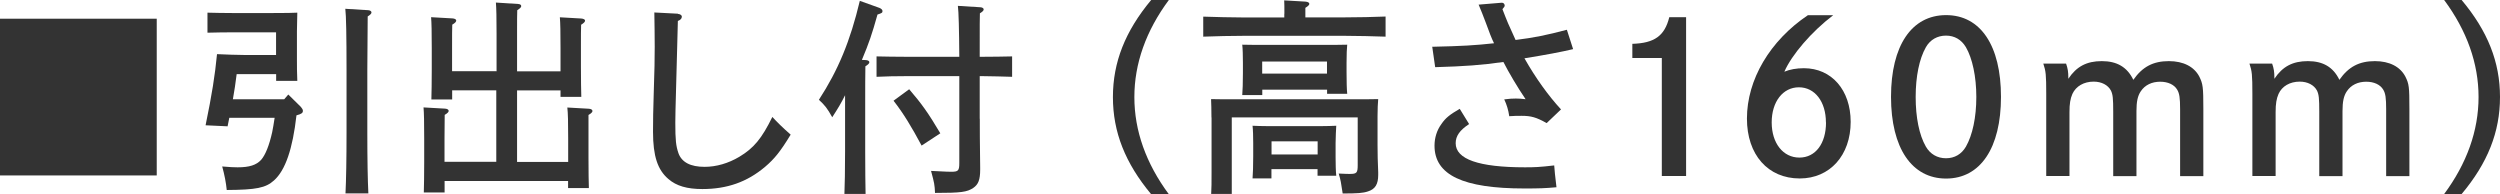 <?xml version="1.0" encoding="UTF-8"?>
<svg id="_レイヤー_2" data-name="レイヤー 2" xmlns="http://www.w3.org/2000/svg" viewBox="0 0 264.62 20.55">
  <defs>
    <style>
      .cls-1 {
        fill: #333;
      }
    </style>
  </defs>
  <g id="_要_素" data-name="要　素">
    <g>
      <path class="cls-1" d="M16.59,1.98v16.59H0V1.98h16.59Z"/>
      <path class="cls-1" d="M30.52,10.01l1.32,1.3c.15.18.22.29.22.42,0,.22-.13.33-.68.48-.4,3.54-1.17,5.81-2.38,6.89-.88.79-1.87.99-5,1.01q-.11-1.14-.48-2.49c.84.07,1.21.09,1.63.09,1.25,0,1.98-.24,2.49-.79.46-.53.86-1.54,1.17-2.93.09-.42.15-.84.26-1.52h-4.8c-.07.31-.11.59-.18.9l-2.33-.11c.68-3.3.99-5.26,1.21-7.53.86.04,2.2.09,2.93.09h3.32v-2.4h-4.62c-.73,0-1.98.02-2.64.04V1.34c.64.02,1.83.04,2.64.04h4.27q2,0,2.6-.04-.02.37-.04,1.96v3.08c0,.86,0,1.06.04,2.18h-2.24v-.71h-4.18c-.11.9-.24,1.78-.4,2.66h5.43l.44-.51ZM38.99,1.08c.2.02.33.11.33.24,0,.11-.11.24-.4.42q-.02.75-.04,5.66v6.62c0,2.9.04,5.04.11,6.45h-2.42c.07-1.43.11-3.61.11-6.45v-6.62c0-3.59-.04-5.79-.13-6.47l2.44.15Z"/>
      <path class="cls-1" d="M52.56,7.55v-3.98c0-1.74-.02-2.66-.07-3.3l2.31.15c.24,0,.37.09.37.22s-.11.24-.42.44c-.02.51-.02,1.1-.02,2.49v3.98h4.6v-2.42c0-1.76-.02-2.68-.07-3.3l2.27.13c.24.02.4.11.4.22,0,.13-.13.26-.42.44-.02.51-.02,1.12-.02,2.51v1.89c0,1.47.02,2.6.04,3.23h-2.2v-.68h-4.6v7.57h5.41v-2.46c0-1.76-.02-2.69-.09-3.3l2.29.13c.24.02.37.11.37.24,0,.11-.11.24-.42.42v4.51c0,1.47.02,2.6.04,3.23h-2.2v-.75h-13.07v1.21h-2.2c.02-.77.04-1.8.04-3.21v-2.49c0-1.76-.02-2.69-.07-3.3l2.29.13c.24.02.37.11.37.24,0,.11-.11.24-.42.42l-.02,2.51v2.46h5.48v-7.57h-4.67v.97h-2.2c.02-.77.04-1.83.04-3.21v-2.2c0-1.76-.02-2.68-.07-3.3l2.29.13c.22.02.37.11.37.22,0,.13-.11.26-.42.44-.02.51-.02,1.12-.02,2.51v2.42h4.67Z"/>
      <path class="cls-1" d="M71.75,1.47c.24.02.42.13.42.29,0,.2-.13.35-.42.46q-.02,1.01-.07,2.69c-.02,1.12-.07,2.79-.13,4.86-.04,1.43-.07,2.53-.07,3.21,0,1.87.07,2.46.33,3.23.35.97,1.28,1.45,2.77,1.45,1.25,0,2.53-.38,3.67-1.06,1.54-.92,2.38-1.94,3.5-4.22.53.57,1.06,1.1,1.94,1.87-1.08,1.78-1.72,2.57-2.71,3.41-1.91,1.61-4.03,2.35-6.64,2.35-1.61,0-2.75-.33-3.59-1.06-1.14-.97-1.63-2.42-1.63-5,0-1.12.02-2.46.07-3.87.09-2.9.11-3.65.11-5.13,0-1.36-.02-2.13-.04-3.63l2.49.13Z"/>
      <path class="cls-1" d="M89.45,10.08c-.4.81-.75,1.39-1.36,2.33-.53-.95-.75-1.23-1.41-1.85,2.05-3.15,3.32-6.23,4.33-10.47l2.09.75c.2.09.31.2.31.33,0,.18-.07.22-.53.37-.59,2.11-.9,3.01-1.65,4.8l.44.02c.22.02.35.11.35.22,0,.13-.13.26-.42.44-.02,1.1-.02,2.16-.02,3.76v5.24c0,1.98.02,3.54.04,4.51h-2.24c.04-.99.07-2.49.07-4.51v-5.94ZM103.71,12.56c0,.9,0,2.68.04,5.17v.22c0,1.08-.2,1.58-.73,1.94-.66.44-1.28.53-4.05.53-.04-.86-.07-1.03-.42-2.33,1.8.09,1.85.09,2.13.09.75,0,.86-.11.86-.92v-9.2h-5.68c-.95,0-2.18.02-3.08.07v-2.16c.84.02,2.09.04,3.08.04h5.68c-.02-2.97-.07-4.77-.15-5.39l2.42.15c.18.02.31.11.31.22,0,.13-.11.24-.4.42-.02.7-.02.77-.02,4.6h.35c.9,0,2.31-.02,3.08-.04v2.16c-.81-.02-2.22-.07-3.08-.07h-.35v4.51ZM96.23,9.44c1.34,1.56,2.02,2.51,3.3,4.67l-1.98,1.3c-1.06-1.98-1.91-3.39-2.97-4.75l1.65-1.21Z"/>
      <path class="cls-1" d="M123.72,0c-2.42,3.26-3.65,6.73-3.65,10.28s1.23,7.02,3.65,10.28h-1.87c-2.75-3.3-4.05-6.58-4.05-10.28s1.3-6.98,4.05-10.28h1.87Z"/>
      <path class="cls-1" d="M135.95,1.45c0-.62,0-1.1-.02-1.41l2.24.13c.26.02.42.11.42.24,0,.11-.13.24-.42.42v1.01h4.09c1.39,0,3.28-.04,4.4-.09v2.13c-1.19-.04-3.06-.09-4.4-.09h-10.52c-1.21,0-3.19.04-4.38.09V1.76c1.14.04,3.12.09,4.38.09h4.2v-.4ZM128.23,12.43c0-.7-.02-1.56-.04-1.94.84.02,1.39.02,2.75.02h12.15c1.17,0,1.98,0,2.79-.02-.04.38-.07,1.12-.07,1.78v3.08c0,.86.02,1.85.07,2.88v.29c0,.97-.31,1.5-1.08,1.74-.53.18-1.12.22-2.68.22-.18-1.17-.2-1.37-.42-2.11.81.04.95.04,1.17.04.73,0,.84-.11.84-.92v-5.06h-13.33v8.1h-2.18c.04-.53.04-1.25.04-2.35v-5.74ZM133.6,10.06h-2.11c.04-.53.07-1.25.07-2.33v-1.06c0-.7-.02-1.54-.07-1.94.77.02,1.45.02,2.42.02h6.25c.99,0,1.67,0,2.44-.02-.04.46-.07.9-.07,1.94v.97c0,1.01.02,1.78.07,2.29h-2.13v-.44h-6.86v.57ZM134.58,18.88h-2c.04-.53.07-1.25.07-2.33v-1.41c0-.59-.02-1.45-.07-1.83.48.02.95.04,1.58.04h5.7c.64,0,1.1-.02,1.58-.04-.02.38-.07,1.23-.07,1.83v1.5c0,.71.02,1.52.07,1.96h-1.98v-.7h-4.88v.99ZM140.46,6.51h-6.86v1.28h6.86v-1.28ZM139.47,14.96h-4.88v1.39h4.88v-1.39Z"/>
      <path class="cls-1" d="M158.94.29c.2-.02.33.13.33.31q0,.11-.24.37c.53,1.37.59,1.52,1.39,3.26,1.94-.24,3.28-.51,5.43-1.08l.66,2.05q-1.83.44-5.15.97c1.17,2.07,2.53,3.96,3.87,5.41l-1.52,1.45c-1.1-.62-1.65-.77-2.66-.77-.44,0-.77,0-1.3.04-.09-.64-.26-1.21-.53-1.78.57-.07.81-.09,1.23-.09.35,0,.57.02,1.03.07-.84-1.23-1.8-2.86-2.35-3.94-2.29.33-4.09.46-7.22.55l-.31-2.16c3.19-.07,4.51-.15,6.54-.37-.24-.48-.51-1.17-.88-2.2-.33-.84-.44-1.17-.75-1.89l2.42-.2ZM155.49,13.14c-.97.64-1.41,1.25-1.41,2.02,0,1.69,2.44,2.55,7.33,2.55,1.03,0,1.54-.02,3.1-.2.02.42.11,1.23.24,2.31-1.21.11-1.83.13-3.41.13-6.49,0-9.5-1.43-9.5-4.53,0-.81.24-1.63.73-2.29.42-.62.86-.99,1.94-1.61l.99,1.61Z"/>
      <path class="cls-1" d="M172.77,4.64c2.35-.07,3.43-.84,3.92-2.82h1.78v16.81h-2.57V6.14h-3.12v-1.5Z"/>
      <path class="cls-1" d="M194.04,1.61c-2.29,1.74-4.4,4.2-5.17,5.98.57-.24,1.28-.37,2.07-.37,2.93,0,4.95,2.31,4.95,5.68,0,3.54-2.2,5.99-5.39,5.99-3.37,0-5.59-2.51-5.59-6.34,0-4.12,2.44-8.25,6.45-10.94h2.68ZM193.27,12.96c0-2.2-1.17-3.72-2.86-3.72s-2.88,1.52-2.88,3.72,1.21,3.72,2.93,3.72,2.82-1.5,2.82-3.72Z"/>
      <path class="cls-1" d="M211.8,10.25c0,5.41-2.18,8.65-5.81,8.65s-5.83-3.23-5.83-8.65,2.18-8.65,5.83-8.65,5.81,3.23,5.81,8.65ZM203.85,5c-.7,1.23-1.08,3.1-1.08,5.26s.37,4.03,1.08,5.26c.46.79,1.21,1.23,2.13,1.23s1.65-.44,2.11-1.23c.7-1.23,1.1-3.1,1.1-5.26s-.42-4.09-1.1-5.26c-.48-.81-1.21-1.23-2.11-1.23s-1.67.42-2.13,1.23Z"/>
      <path class="cls-1" d="M218.69,6.73c.18.51.24.88.24,1.52v.09c.86-1.3,1.94-1.87,3.54-1.87s2.68.62,3.34,1.98c.97-1.39,2.11-1.98,3.76-1.98,1.54,0,2.68.59,3.23,1.65.37.77.42,1.06.42,3.41v7.11h-2.46v-7.06c0-1.23-.07-1.69-.31-2.09-.31-.53-.97-.84-1.8-.84-.88,0-1.61.35-2.05,1.01-.33.48-.46,1.1-.46,2.09v6.89h-2.46v-6.8c0-1.43-.04-1.83-.24-2.25-.31-.59-.99-.95-1.83-.95-1.03,0-1.87.48-2.25,1.3-.22.51-.31,1.03-.31,1.94v6.75h-2.46v-8.69c0-2.05-.04-2.4-.31-3.21h2.4Z"/>
      <path class="cls-1" d="M240.5,6.73c.18.51.24.88.24,1.52v.09c.86-1.3,1.94-1.87,3.54-1.87s2.68.62,3.34,1.98c.97-1.39,2.11-1.98,3.76-1.98,1.54,0,2.68.59,3.23,1.65.38.77.42,1.06.42,3.41v7.11h-2.46v-7.06c0-1.23-.07-1.69-.31-2.09-.31-.53-.97-.84-1.8-.84-.88,0-1.61.35-2.05,1.01-.33.48-.46,1.1-.46,2.09v6.89h-2.46v-6.8c0-1.43-.04-1.83-.24-2.25-.31-.59-.99-.95-1.83-.95-1.03,0-1.87.48-2.24,1.3-.22.51-.31,1.03-.31,1.94v6.75h-2.46v-8.69c0-2.05-.04-2.4-.31-3.21h2.4Z"/>
      <path class="cls-1" d="M258.7,20.55c2.42-3.26,3.65-6.73,3.65-10.28s-1.23-7.02-3.65-10.28h1.85c2.77,3.3,4.07,6.58,4.07,10.28s-1.3,6.98-4.07,10.28h-1.85Z"/>
    </g>
  </g>
</svg>